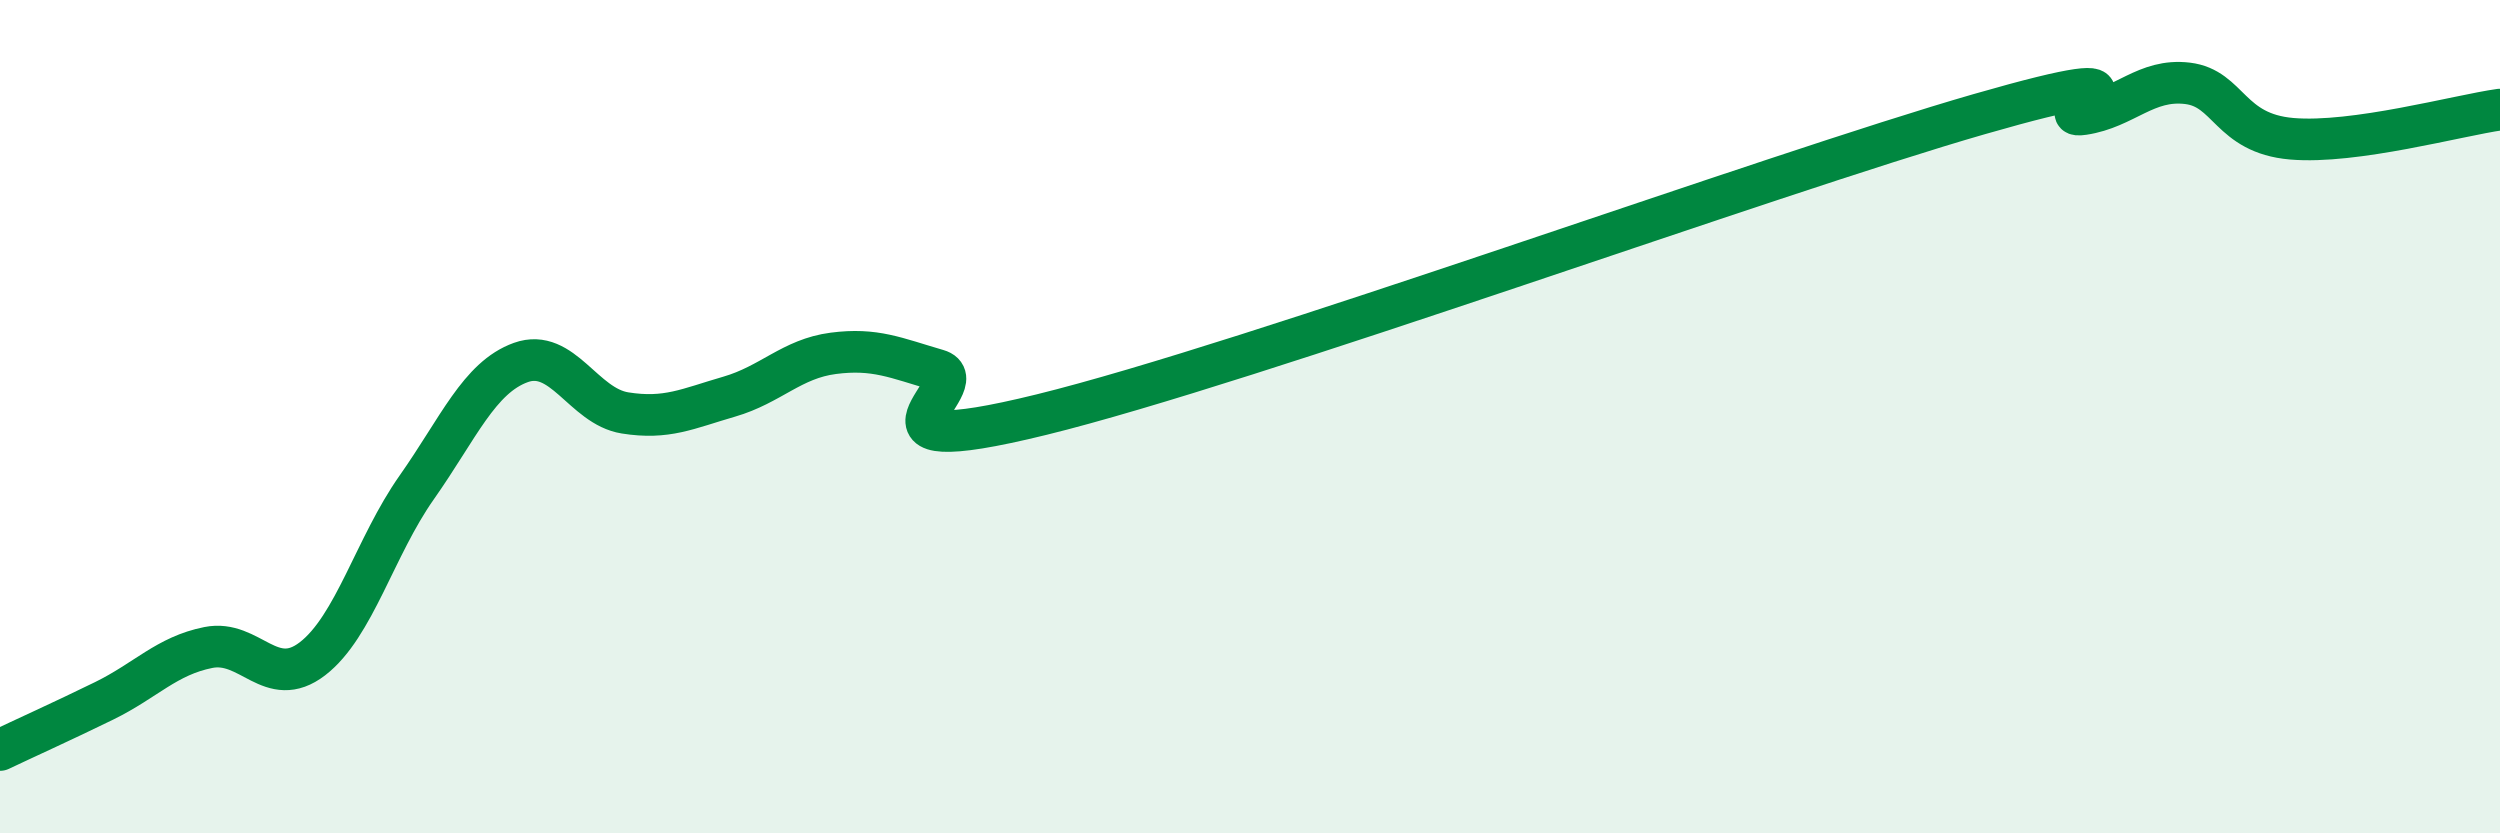 
    <svg width="60" height="20" viewBox="0 0 60 20" xmlns="http://www.w3.org/2000/svg">
      <path
        d="M 0,18 C 0.5,17.76 1.5,17.31 2.5,16.82 C 3.5,16.33 4,15.74 5,15.54 C 6,15.34 6.5,16.58 7.5,15.81 C 8.5,15.04 9,13.12 10,11.7 C 11,10.28 11.5,9.06 12.5,8.7 C 13.5,8.34 14,9.75 15,9.91 C 16,10.07 16.5,9.81 17.5,9.52 C 18.5,9.23 19,8.61 20,8.48 C 21,8.35 21.5,8.59 22.5,8.88 C 23.5,9.17 20,11.18 25,9.95 C 30,8.72 42.5,4.18 47.5,2.74 C 52.5,1.3 49,2.89 50,2.74 C 51,2.59 51.5,1.88 52.5,2 C 53.5,2.12 53.5,3.2 55,3.33 C 56.5,3.46 59,2.77 60,2.63L60 20L0 20Z"
        fill="#008740"
        opacity="0.1"
        stroke-linecap="round"
        stroke-linejoin="round"
      />
      <path
        d="M 0,18 C 0.5,17.76 1.5,17.31 2.5,16.82 C 3.5,16.33 4,15.74 5,15.54 C 6,15.34 6.5,16.58 7.5,15.81 C 8.5,15.04 9,13.12 10,11.7 C 11,10.28 11.5,9.06 12.5,8.7 C 13.5,8.34 14,9.75 15,9.91 C 16,10.07 16.5,9.81 17.5,9.52 C 18.5,9.23 19,8.61 20,8.48 C 21,8.35 21.5,8.59 22.5,8.88 C 23.5,9.17 20,11.18 25,9.95 C 30,8.72 42.5,4.18 47.5,2.74 C 52.5,1.3 49,2.89 50,2.74 C 51,2.59 51.5,1.88 52.5,2 C 53.5,2.12 53.5,3.2 55,3.33 C 56.5,3.46 59,2.77 60,2.63"
        stroke="#008740"
        stroke-width="1"
        fill="none"
        stroke-linecap="round"
        stroke-linejoin="round"
      />
    </svg>
  